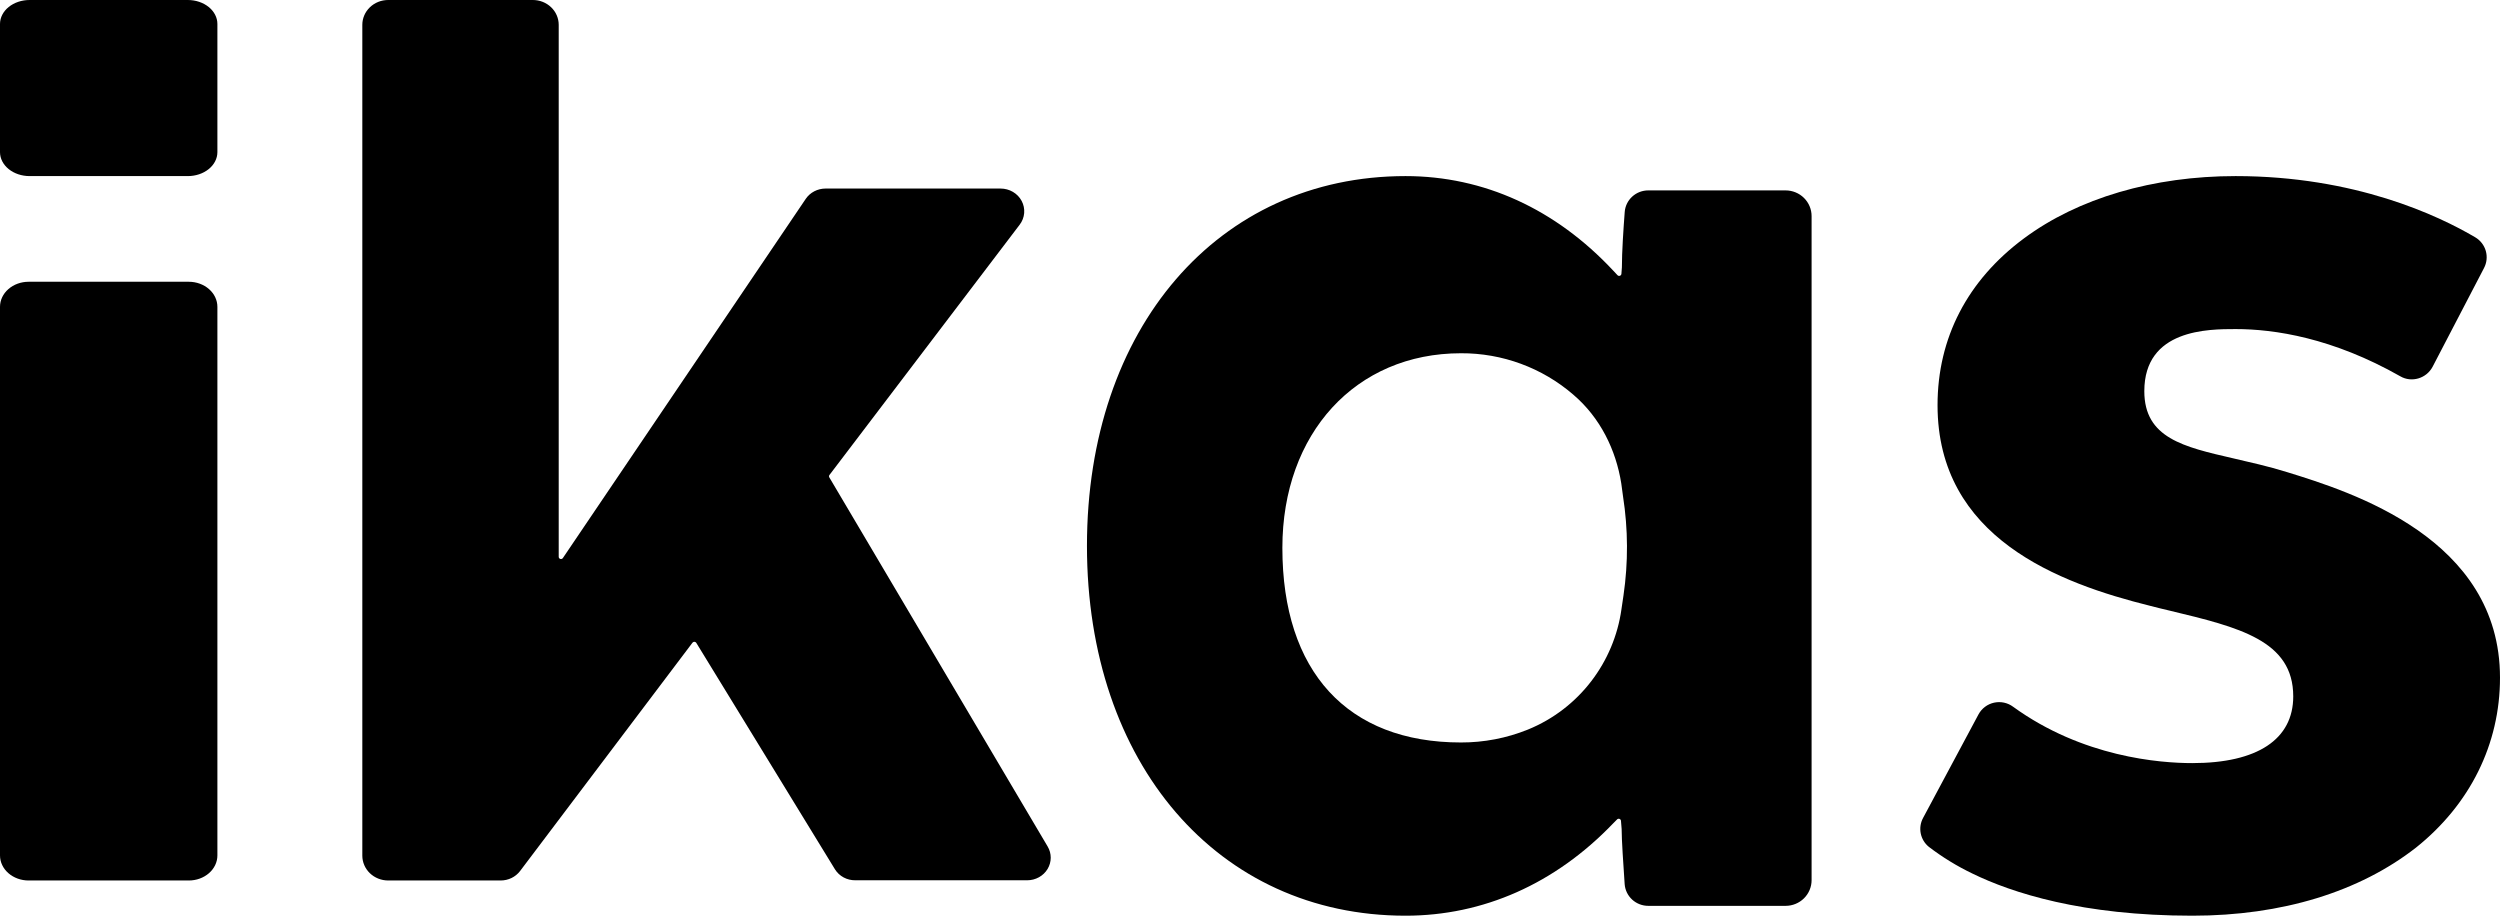 <svg width="516" height="189" viewBox="0 0 516 189" fill="none" xmlns="http://www.w3.org/2000/svg">
<path d="M0 176.559V63.331C0 61.959 0.622 60.642 1.729 59.672C2.837 58.701 4.338 58.156 5.904 58.156H38.966C40.531 58.156 42.033 58.701 43.141 59.672C44.247 60.642 44.87 61.959 44.87 63.331V176.559C44.87 177.932 44.247 179.248 43.141 180.218C42.033 181.188 40.531 181.734 38.966 181.734H5.904C4.338 181.734 2.837 181.188 1.729 180.218C0.622 179.248 0 177.932 0 176.559Z" fill="black"/>
<path d="M0 31.403V4.949C0 4.299 0.157 3.656 0.464 3.055C0.771 2.455 1.22 1.909 1.787 1.45C2.354 0.99 3.027 0.625 3.767 0.377C4.508 0.128 5.302 0 6.104 0H38.764C40.383 0 41.936 0.521 43.082 1.449C44.226 2.378 44.87 3.636 44.87 4.949V31.403C44.869 32.715 44.225 33.972 43.08 34.899C41.935 35.826 40.384 36.346 38.766 36.346H6.107C4.488 36.346 2.936 35.826 1.791 34.899C0.646 33.972 0.002 32.715 0 31.403Z" fill="black"/>
<path d="M172.34 179.432L143.713 132.684C143.674 132.619 143.619 132.566 143.552 132.527C143.486 132.489 143.41 132.466 143.333 132.462C143.255 132.459 143.178 132.474 143.108 132.506C143.038 132.538 142.978 132.586 142.932 132.647L107.316 179.815C106.858 180.406 106.263 180.888 105.579 181.221C104.894 181.552 104.138 181.728 103.371 181.732H80.117C78.702 181.732 77.345 181.192 76.345 180.231C75.345 179.27 74.783 177.966 74.783 176.606V5.126C74.783 3.766 75.345 2.463 76.345 1.501C77.345 0.54 78.702 0 80.117 0H109.985C111.4 0 112.756 0.54 113.757 1.501C114.757 2.463 115.318 3.766 115.318 5.126V114.944C115.321 115.04 115.354 115.132 115.414 115.207C115.474 115.284 115.558 115.339 115.652 115.366C115.747 115.393 115.849 115.39 115.942 115.358C116.036 115.326 116.117 115.267 116.172 115.188L166.305 41.048C166.746 40.395 167.352 39.858 168.063 39.487C168.775 39.115 169.573 38.919 170.384 38.917H206.508C207.409 38.914 208.295 39.152 209.066 39.603C209.836 40.054 210.461 40.702 210.871 41.474C211.281 42.246 211.46 43.113 211.39 43.977C211.318 44.842 210.999 45.67 210.467 46.37L171.197 98.039C171.144 98.109 171.112 98.192 171.107 98.278C171.102 98.364 171.122 98.45 171.167 98.525L216.228 174.706C216.65 175.415 216.872 176.219 216.87 177.036C216.868 177.854 216.642 178.656 216.216 179.363C215.788 180.071 215.177 180.658 214.439 181.066C213.702 181.474 212.866 181.689 212.016 181.689H176.545C175.699 181.701 174.866 181.499 174.127 181.102C173.389 180.706 172.773 180.13 172.34 179.432Z" fill="black"/>
<path d="M290.1 189C251.38 189 224.348 157.596 224.348 112.671C224.348 67.746 251.38 36.345 290.1 36.345C306.246 36.345 321.099 43.131 333.009 55.899L333.838 56.785C333.899 56.855 333.979 56.905 334.069 56.93C334.159 56.954 334.254 56.952 334.342 56.923C334.43 56.893 334.507 56.839 334.564 56.766C334.621 56.693 334.654 56.605 334.66 56.514L334.759 55.175V55.144C334.759 51.973 335.072 47.358 335.341 43.753C335.432 42.541 335.984 41.408 336.887 40.582C337.788 39.755 338.974 39.297 340.204 39.299H368.546C369.969 39.299 371.335 39.858 372.341 40.852C373.347 41.846 373.913 43.195 373.913 44.601V181.666C373.913 183.072 373.347 184.42 372.341 185.415C371.335 186.409 369.969 186.968 368.546 186.968H340.243C339.001 186.978 337.802 186.521 336.89 185.689C335.977 184.858 335.42 183.714 335.33 182.491C335.062 178.493 334.707 173.354 334.707 171.144V171.112L334.568 169.416C334.561 169.327 334.529 169.242 334.474 169.171C334.419 169.101 334.345 169.046 334.26 169.016C334.176 168.986 334.083 168.981 333.995 169C333.908 169.021 333.828 169.065 333.765 169.129L332.924 169.978C320.969 182.438 306.105 189 290.1 189ZM334.63 99.778C333.536 92.862 330.297 86.205 324.726 81.455C318.31 75.909 310.063 72.871 301.537 72.912C279.824 72.912 264.681 89.427 264.681 113.078C264.681 138.624 278.108 153.247 301.537 153.247C306.269 153.259 310.956 152.358 315.336 150.593C326.05 146.233 333.144 136.543 334.66 125.797L335.089 122.889C336.081 116.11 336.048 109.222 334.993 102.453L334.63 99.778Z" fill="black"/>
<path d="M452.498 189C429.729 189 415.24 184.275 407.091 180.294C403.914 178.77 400.905 176.924 398.109 174.785C397.248 174.084 396.657 173.107 396.44 172.022C396.223 170.936 396.391 169.81 396.918 168.834L408.365 147.446C408.693 146.838 409.149 146.308 409.702 145.891C410.255 145.474 410.892 145.181 411.569 145.032C412.246 144.882 412.949 144.88 413.627 145.024C414.306 145.169 414.944 145.457 415.501 145.871C429.856 156.281 445.802 157.505 452.494 157.505C465.927 157.505 473.325 152.607 473.325 143.728C473.325 132.18 462.091 129.469 447.913 126.058C446.55 125.749 445.182 125.4 443.82 125.05C424.968 120.37 399.909 111.011 399.909 83.629C399.909 69.762 406.074 57.866 417.745 49.205C428.932 40.894 444.434 36.345 461.433 36.345C486.053 36.345 503.272 44.481 510.893 48.982C511.954 49.609 512.732 50.616 513.069 51.795C513.404 52.975 513.272 54.238 512.699 55.324L502.085 75.708C500.814 78.113 497.768 79.031 495.434 77.675C481.43 69.716 469.406 67.921 461.433 67.921C455.797 67.921 442.586 67.921 442.586 80.737C442.586 90.403 450.69 92.242 460.95 94.603C464.297 95.391 468.13 96.22 472.049 97.446C485.216 101.514 516 111.093 516 139.874C516 153.565 509.835 166.031 498.65 174.956C486.982 184.056 471.041 189 452.498 189Z" fill="black"/>
</svg>
